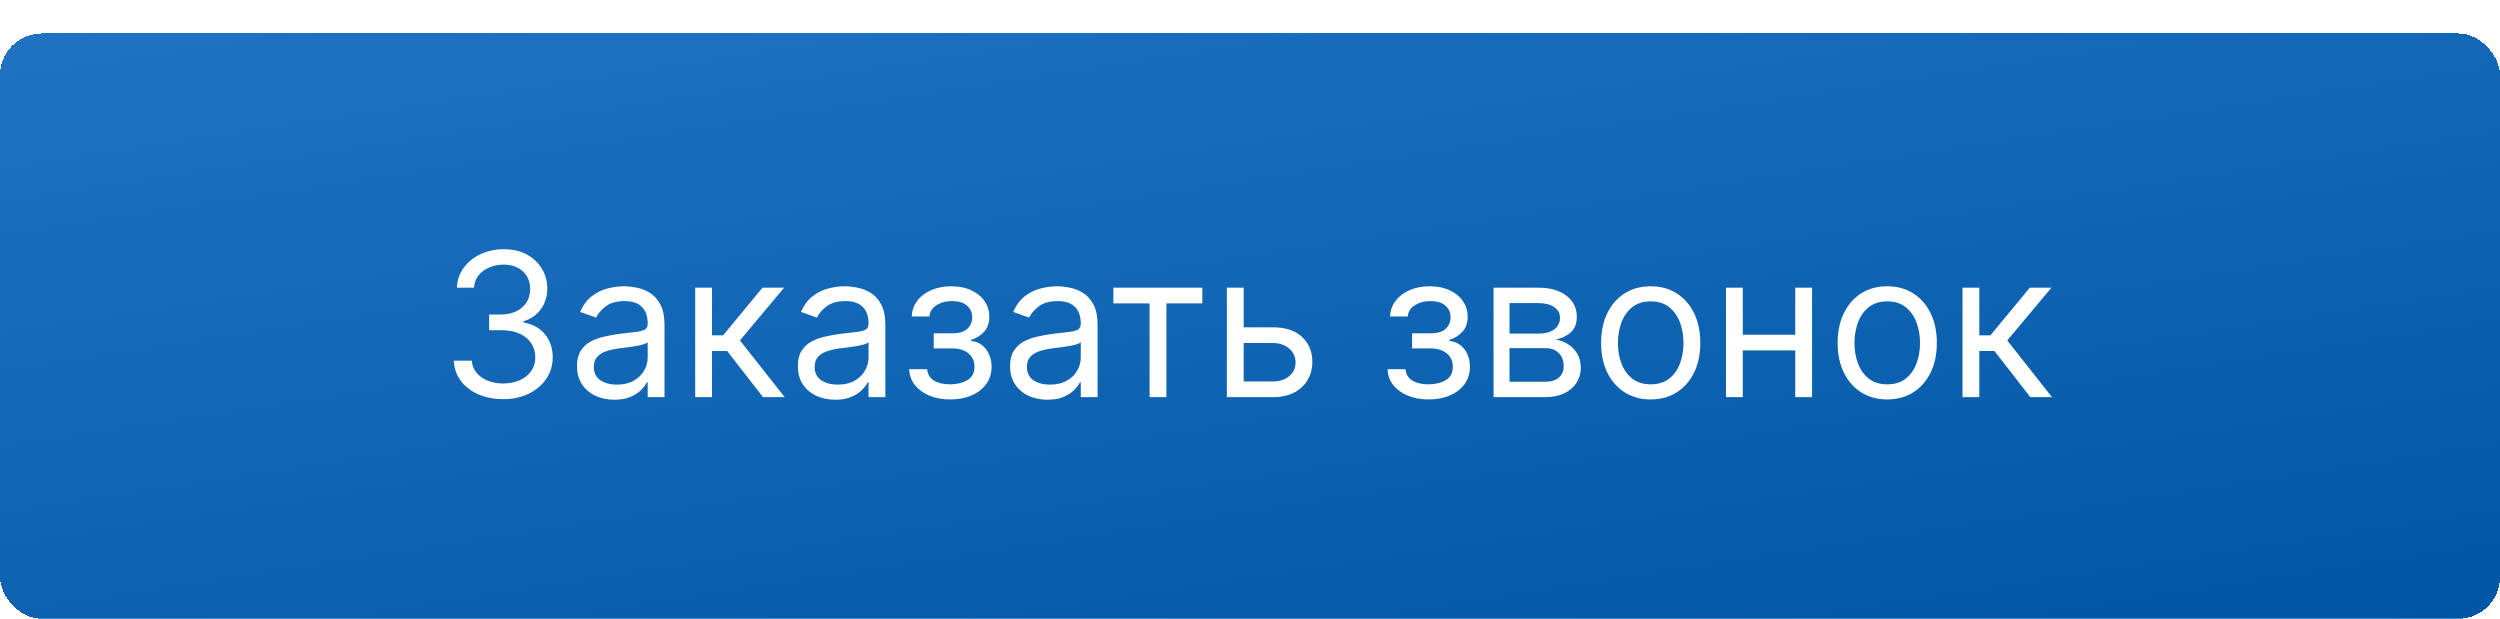 <?xml version="1.0" encoding="UTF-8"?> <svg xmlns="http://www.w3.org/2000/svg" width="299" height="74" viewBox="0 0 299 74" fill="none"> <g filter="url(#filter0_d_35_90)"> <rect width="299" height="70" rx="5" fill="url(#paint0_linear_35_90)" shape-rendering="crispEdges"></rect> <path d="M60.205 43.739C59.08 43.739 58.077 43.545 57.196 43.159C56.321 42.773 55.625 42.236 55.108 41.548C54.597 40.855 54.318 40.051 54.273 39.136H56.42C56.466 39.699 56.659 40.185 57 40.594C57.341 40.997 57.787 41.31 58.338 41.531C58.889 41.753 59.5 41.864 60.17 41.864C60.92 41.864 61.585 41.733 62.165 41.472C62.744 41.21 63.199 40.847 63.528 40.381C63.858 39.915 64.023 39.375 64.023 38.761C64.023 38.119 63.864 37.554 63.545 37.065C63.227 36.571 62.761 36.185 62.148 35.906C61.534 35.628 60.784 35.489 59.898 35.489H58.5V33.614H59.898C60.591 33.614 61.199 33.489 61.722 33.239C62.25 32.989 62.662 32.636 62.957 32.182C63.258 31.727 63.409 31.193 63.409 30.579C63.409 29.989 63.278 29.474 63.017 29.037C62.756 28.599 62.386 28.259 61.909 28.014C61.438 27.77 60.881 27.648 60.239 27.648C59.636 27.648 59.068 27.759 58.534 27.98C58.006 28.196 57.574 28.511 57.239 28.926C56.903 29.335 56.722 29.829 56.693 30.409H54.648C54.682 29.494 54.957 28.693 55.474 28.006C55.992 27.312 56.668 26.773 57.503 26.386C58.344 26 59.267 25.807 60.273 25.807C61.352 25.807 62.278 26.026 63.051 26.463C63.824 26.895 64.418 27.466 64.832 28.176C65.247 28.886 65.454 29.653 65.454 30.477C65.454 31.46 65.196 32.298 64.679 32.992C64.168 33.685 63.472 34.165 62.591 34.432V34.568C63.693 34.75 64.554 35.219 65.173 35.974C65.793 36.724 66.102 37.653 66.102 38.761C66.102 39.71 65.844 40.562 65.327 41.318C64.815 42.068 64.117 42.659 63.23 43.091C62.344 43.523 61.335 43.739 60.205 43.739ZM73.474 43.807C72.645 43.807 71.892 43.651 71.216 43.338C70.54 43.02 70.003 42.562 69.605 41.966C69.207 41.364 69.008 40.636 69.008 39.784C69.008 39.034 69.156 38.426 69.452 37.96C69.747 37.489 70.142 37.119 70.636 36.852C71.131 36.585 71.676 36.386 72.273 36.256C72.875 36.119 73.48 36.011 74.088 35.932C74.883 35.83 75.528 35.753 76.023 35.702C76.523 35.645 76.886 35.551 77.114 35.42C77.347 35.29 77.463 35.062 77.463 34.739V34.67C77.463 33.83 77.233 33.176 76.773 32.71C76.318 32.244 75.628 32.011 74.702 32.011C73.742 32.011 72.989 32.222 72.443 32.642C71.898 33.062 71.514 33.511 71.293 33.989L69.383 33.307C69.724 32.511 70.179 31.892 70.747 31.449C71.321 31 71.946 30.688 72.622 30.511C73.304 30.329 73.974 30.239 74.633 30.239C75.054 30.239 75.537 30.29 76.082 30.392C76.633 30.489 77.165 30.69 77.676 30.997C78.193 31.304 78.622 31.767 78.963 32.386C79.304 33.006 79.474 33.835 79.474 34.875V43.5H77.463V41.727H77.361C77.224 42.011 76.997 42.315 76.679 42.639C76.361 42.963 75.938 43.239 75.409 43.466C74.881 43.693 74.236 43.807 73.474 43.807ZM73.781 42C74.577 42 75.247 41.844 75.793 41.531C76.344 41.219 76.758 40.815 77.037 40.321C77.321 39.827 77.463 39.307 77.463 38.761V36.92C77.378 37.023 77.19 37.117 76.901 37.202C76.617 37.281 76.287 37.352 75.912 37.415C75.543 37.472 75.182 37.523 74.829 37.568C74.483 37.608 74.202 37.642 73.986 37.67C73.463 37.739 72.974 37.849 72.52 38.003C72.071 38.151 71.707 38.375 71.429 38.676C71.156 38.972 71.02 39.375 71.02 39.886C71.02 40.585 71.278 41.114 71.796 41.472C72.318 41.824 72.98 42 73.781 42ZM83.146 43.5V30.409H85.157V36.102H86.487L91.191 30.409H93.782L88.498 36.716L93.85 43.5H91.259L86.964 37.977H85.157V43.5H83.146ZM99.888 43.807C99.059 43.807 98.306 43.651 97.63 43.338C96.954 43.02 96.417 42.562 96.019 41.966C95.621 41.364 95.423 40.636 95.423 39.784C95.423 39.034 95.57 38.426 95.866 37.96C96.161 37.489 96.556 37.119 97.05 36.852C97.545 36.585 98.09 36.386 98.687 36.256C99.289 36.119 99.894 36.011 100.502 35.932C101.298 35.83 101.942 35.753 102.437 35.702C102.937 35.645 103.3 35.551 103.528 35.42C103.761 35.29 103.877 35.062 103.877 34.739V34.67C103.877 33.83 103.647 33.176 103.187 32.71C102.732 32.244 102.042 32.011 101.116 32.011C100.156 32.011 99.403 32.222 98.857 32.642C98.312 33.062 97.928 33.511 97.707 33.989L95.798 33.307C96.138 32.511 96.593 31.892 97.161 31.449C97.735 31 98.36 30.688 99.036 30.511C99.718 30.329 100.388 30.239 101.048 30.239C101.468 30.239 101.951 30.29 102.496 30.392C103.048 30.489 103.579 30.69 104.09 30.997C104.607 31.304 105.036 31.767 105.377 32.386C105.718 33.006 105.888 33.835 105.888 34.875V43.5H103.877V41.727H103.775C103.638 42.011 103.411 42.315 103.093 42.639C102.775 42.963 102.352 43.239 101.823 43.466C101.295 43.693 100.65 43.807 99.888 43.807ZM100.195 42C100.991 42 101.661 41.844 102.207 41.531C102.758 41.219 103.173 40.815 103.451 40.321C103.735 39.827 103.877 39.307 103.877 38.761V36.92C103.792 37.023 103.604 37.117 103.315 37.202C103.031 37.281 102.701 37.352 102.326 37.415C101.957 37.472 101.596 37.523 101.244 37.568C100.897 37.608 100.616 37.642 100.4 37.67C99.877 37.739 99.388 37.849 98.934 38.003C98.485 38.151 98.121 38.375 97.843 38.676C97.57 38.972 97.434 39.375 97.434 39.886C97.434 40.585 97.692 41.114 98.21 41.472C98.732 41.824 99.394 42 100.195 42ZM108.741 40.159H110.889C110.935 40.75 111.202 41.199 111.69 41.506C112.185 41.812 112.827 41.966 113.616 41.966C114.423 41.966 115.114 41.801 115.688 41.472C116.261 41.136 116.548 40.597 116.548 39.852C116.548 39.415 116.44 39.034 116.224 38.71C116.009 38.381 115.705 38.125 115.312 37.943C114.92 37.761 114.457 37.67 113.923 37.67H111.673V35.864H113.923C114.724 35.864 115.315 35.682 115.696 35.318C116.082 34.955 116.276 34.5 116.276 33.955C116.276 33.369 116.068 32.901 115.653 32.548C115.239 32.19 114.651 32.011 113.889 32.011C113.122 32.011 112.483 32.185 111.972 32.531C111.46 32.872 111.19 33.312 111.162 33.852H109.048C109.071 33.148 109.287 32.526 109.696 31.986C110.105 31.44 110.662 31.014 111.366 30.707C112.071 30.395 112.878 30.239 113.787 30.239C114.707 30.239 115.506 30.401 116.182 30.724C116.864 31.043 117.389 31.477 117.759 32.028C118.134 32.574 118.321 33.193 118.321 33.886C118.321 34.625 118.114 35.222 117.699 35.676C117.284 36.131 116.764 36.455 116.139 36.648V36.784C116.634 36.818 117.062 36.977 117.426 37.261C117.795 37.54 118.082 37.906 118.287 38.361C118.491 38.81 118.594 39.307 118.594 39.852C118.594 40.648 118.381 41.341 117.955 41.932C117.528 42.517 116.943 42.972 116.199 43.295C115.455 43.614 114.605 43.773 113.651 43.773C112.724 43.773 111.895 43.622 111.162 43.321C110.429 43.014 109.847 42.591 109.415 42.051C108.989 41.506 108.764 40.875 108.741 40.159ZM125.271 43.807C124.442 43.807 123.689 43.651 123.013 43.338C122.337 43.02 121.8 42.562 121.402 41.966C121.004 41.364 120.805 40.636 120.805 39.784C120.805 39.034 120.953 38.426 121.249 37.96C121.544 37.489 121.939 37.119 122.433 36.852C122.928 36.585 123.473 36.386 124.07 36.256C124.672 36.119 125.277 36.011 125.885 35.932C126.68 35.83 127.325 35.753 127.82 35.702C128.32 35.645 128.683 35.551 128.911 35.42C129.143 35.29 129.26 35.062 129.26 34.739V34.67C129.26 33.83 129.03 33.176 128.57 32.71C128.115 32.244 127.425 32.011 126.499 32.011C125.538 32.011 124.786 32.222 124.24 32.642C123.695 33.062 123.311 33.511 123.089 33.989L121.18 33.307C121.521 32.511 121.976 31.892 122.544 31.449C123.118 31 123.743 30.688 124.419 30.511C125.101 30.329 125.771 30.239 126.43 30.239C126.851 30.239 127.334 30.29 127.879 30.392C128.43 30.489 128.962 30.69 129.473 30.997C129.99 31.304 130.419 31.767 130.76 32.386C131.101 33.006 131.271 33.835 131.271 34.875V43.5H129.26V41.727H129.158C129.021 42.011 128.794 42.315 128.476 42.639C128.158 42.963 127.734 43.239 127.206 43.466C126.678 43.693 126.033 43.807 125.271 43.807ZM125.578 42C126.374 42 127.044 41.844 127.589 41.531C128.141 41.219 128.555 40.815 128.834 40.321C129.118 39.827 129.26 39.307 129.26 38.761V36.92C129.175 37.023 128.987 37.117 128.697 37.202C128.413 37.281 128.084 37.352 127.709 37.415C127.339 37.472 126.979 37.523 126.626 37.568C126.28 37.608 125.999 37.642 125.783 37.67C125.26 37.739 124.771 37.849 124.317 38.003C123.868 38.151 123.504 38.375 123.226 38.676C122.953 38.972 122.817 39.375 122.817 39.886C122.817 40.585 123.075 41.114 123.592 41.472C124.115 41.824 124.777 42 125.578 42ZM133.161 32.284V30.409H143.798V32.284H139.502V43.5H137.491V32.284H133.161ZM148.47 35.148H152.22C153.754 35.148 154.928 35.537 155.74 36.315C156.553 37.094 156.959 38.08 156.959 39.273C156.959 40.057 156.777 40.77 156.413 41.412C156.05 42.048 155.516 42.557 154.811 42.938C154.107 43.312 153.243 43.5 152.22 43.5H146.732V30.409H148.743V41.625H152.22C153.016 41.625 153.669 41.415 154.18 40.994C154.692 40.574 154.947 40.034 154.947 39.375C154.947 38.682 154.692 38.117 154.18 37.679C153.669 37.242 153.016 37.023 152.22 37.023H148.47V35.148ZM165.952 40.159H168.1C168.146 40.75 168.413 41.199 168.901 41.506C169.396 41.812 170.038 41.966 170.827 41.966C171.634 41.966 172.325 41.801 172.898 41.472C173.472 41.136 173.759 40.597 173.759 39.852C173.759 39.415 173.651 39.034 173.435 38.71C173.219 38.381 172.915 38.125 172.523 37.943C172.131 37.761 171.668 37.67 171.134 37.67H168.884V35.864H171.134C171.935 35.864 172.526 35.682 172.907 35.318C173.293 34.955 173.487 34.5 173.487 33.955C173.487 33.369 173.279 32.901 172.864 32.548C172.45 32.19 171.862 32.011 171.1 32.011C170.333 32.011 169.694 32.185 169.183 32.531C168.671 32.872 168.401 33.312 168.373 33.852H166.259C166.282 33.148 166.498 32.526 166.907 31.986C167.316 31.44 167.873 31.014 168.577 30.707C169.282 30.395 170.089 30.239 170.998 30.239C171.918 30.239 172.717 30.401 173.393 30.724C174.075 31.043 174.6 31.477 174.969 32.028C175.344 32.574 175.532 33.193 175.532 33.886C175.532 34.625 175.325 35.222 174.91 35.676C174.495 36.131 173.975 36.455 173.35 36.648V36.784C173.844 36.818 174.273 36.977 174.637 37.261C175.006 37.54 175.293 37.906 175.498 38.361C175.702 38.81 175.805 39.307 175.805 39.852C175.805 40.648 175.592 41.341 175.165 41.932C174.739 42.517 174.154 42.972 173.41 43.295C172.665 43.614 171.816 43.773 170.862 43.773C169.935 43.773 169.106 43.622 168.373 43.321C167.64 43.014 167.058 42.591 166.626 42.051C166.2 41.506 165.975 40.875 165.952 40.159ZM178.63 43.5V30.409H183.982C185.391 30.409 186.511 30.727 187.34 31.364C188.17 32 188.585 32.841 188.585 33.886C188.585 34.682 188.349 35.298 187.877 35.736C187.406 36.168 186.8 36.46 186.062 36.614C186.545 36.682 187.013 36.852 187.468 37.125C187.928 37.398 188.309 37.773 188.61 38.25C188.911 38.722 189.062 39.301 189.062 39.989C189.062 40.659 188.891 41.258 188.55 41.787C188.21 42.315 187.721 42.733 187.085 43.04C186.448 43.347 185.687 43.5 184.8 43.5H178.63ZM180.539 41.659H184.8C185.494 41.659 186.036 41.494 186.428 41.165C186.82 40.835 187.016 40.386 187.016 39.818C187.016 39.142 186.82 38.611 186.428 38.224C186.036 37.832 185.494 37.636 184.8 37.636H180.539V41.659ZM180.539 35.898H183.982C184.522 35.898 184.985 35.824 185.371 35.676C185.758 35.523 186.053 35.307 186.258 35.028C186.468 34.744 186.573 34.409 186.573 34.023C186.573 33.472 186.343 33.04 185.883 32.727C185.423 32.409 184.789 32.25 183.982 32.25H180.539V35.898ZM197.425 43.773C196.243 43.773 195.206 43.492 194.314 42.929C193.428 42.367 192.734 41.58 192.234 40.568C191.74 39.557 191.493 38.375 191.493 37.023C191.493 35.659 191.74 34.469 192.234 33.452C192.734 32.435 193.428 31.645 194.314 31.082C195.206 30.52 196.243 30.239 197.425 30.239C198.607 30.239 199.641 30.52 200.527 31.082C201.419 31.645 202.112 32.435 202.607 33.452C203.107 34.469 203.357 35.659 203.357 37.023C203.357 38.375 203.107 39.557 202.607 40.568C202.112 41.58 201.419 42.367 200.527 42.929C199.641 43.492 198.607 43.773 197.425 43.773ZM197.425 41.966C198.322 41.966 199.061 41.736 199.641 41.276C200.22 40.815 200.649 40.21 200.928 39.46C201.206 38.71 201.345 37.898 201.345 37.023C201.345 36.148 201.206 35.332 200.928 34.577C200.649 33.821 200.22 33.21 199.641 32.744C199.061 32.278 198.322 32.045 197.425 32.045C196.527 32.045 195.788 32.278 195.209 32.744C194.629 33.21 194.2 33.821 193.922 34.577C193.643 35.332 193.504 36.148 193.504 37.023C193.504 37.898 193.643 38.71 193.922 39.46C194.2 40.21 194.629 40.815 195.209 41.276C195.788 41.736 196.527 41.966 197.425 41.966ZM215.188 36.034V37.909H207.961V36.034H215.188ZM208.438 30.409V43.5H206.427V30.409H208.438ZM216.722 30.409V43.5H214.711V30.409H216.722ZM225.714 43.773C224.532 43.773 223.495 43.492 222.603 42.929C221.717 42.367 221.023 41.58 220.523 40.568C220.029 39.557 219.782 38.375 219.782 37.023C219.782 35.659 220.029 34.469 220.523 33.452C221.023 32.435 221.717 31.645 222.603 31.082C223.495 30.52 224.532 30.239 225.714 30.239C226.896 30.239 227.93 30.52 228.816 31.082C229.708 31.645 230.401 32.435 230.896 33.452C231.396 34.469 231.646 35.659 231.646 37.023C231.646 38.375 231.396 39.557 230.896 40.568C230.401 41.58 229.708 42.367 228.816 42.929C227.93 43.492 226.896 43.773 225.714 43.773ZM225.714 41.966C226.612 41.966 227.35 41.736 227.93 41.276C228.509 40.815 228.938 40.21 229.217 39.46C229.495 38.71 229.634 37.898 229.634 37.023C229.634 36.148 229.495 35.332 229.217 34.577C228.938 33.821 228.509 33.21 227.93 32.744C227.35 32.278 226.612 32.045 225.714 32.045C224.816 32.045 224.077 32.278 223.498 32.744C222.918 33.21 222.489 33.821 222.211 34.577C221.933 35.332 221.793 36.148 221.793 37.023C221.793 37.898 221.933 38.71 222.211 39.46C222.489 40.21 222.918 40.815 223.498 41.276C224.077 41.736 224.816 41.966 225.714 41.966ZM234.716 43.5V30.409H236.727V36.102H238.057L242.761 30.409H245.352L240.068 36.716L245.42 43.5H242.83L238.534 37.977H236.727V43.5H234.716Z" fill="white"></path> </g> <defs> <filter id="filter0_d_35_90" x="0" y="0" width="299" height="74" filterUnits="userSpaceOnUse" color-interpolation-filters="sRGB"> <feFlood flood-opacity="0" result="BackgroundImageFix"></feFlood> <feColorMatrix in="SourceAlpha" type="matrix" values="0 0 0 0 0 0 0 0 0 0 0 0 0 0 0 0 0 0 127 0" result="hardAlpha"></feColorMatrix> <feOffset dy="4"></feOffset> <feComposite in2="hardAlpha" operator="out"></feComposite> <feColorMatrix type="matrix" values="0 0 0 0 0.04 0 0 0 0 0.299 0 0 0 0 0.537 0 0 0 1 0"></feColorMatrix> <feBlend mode="normal" in2="BackgroundImageFix" result="effect1_dropShadow_35_90"></feBlend> <feBlend mode="normal" in="SourceGraphic" in2="effect1_dropShadow_35_90" result="shape"></feBlend> </filter> <linearGradient id="paint0_linear_35_90" x1="5.28088e-06" y1="-0.283" x2="17.328" y2="113.061" gradientUnits="userSpaceOnUse"> <stop stop-color="#1F73C1"></stop> <stop offset="1" stop-color="#0056A6"></stop> </linearGradient> </defs> </svg> 